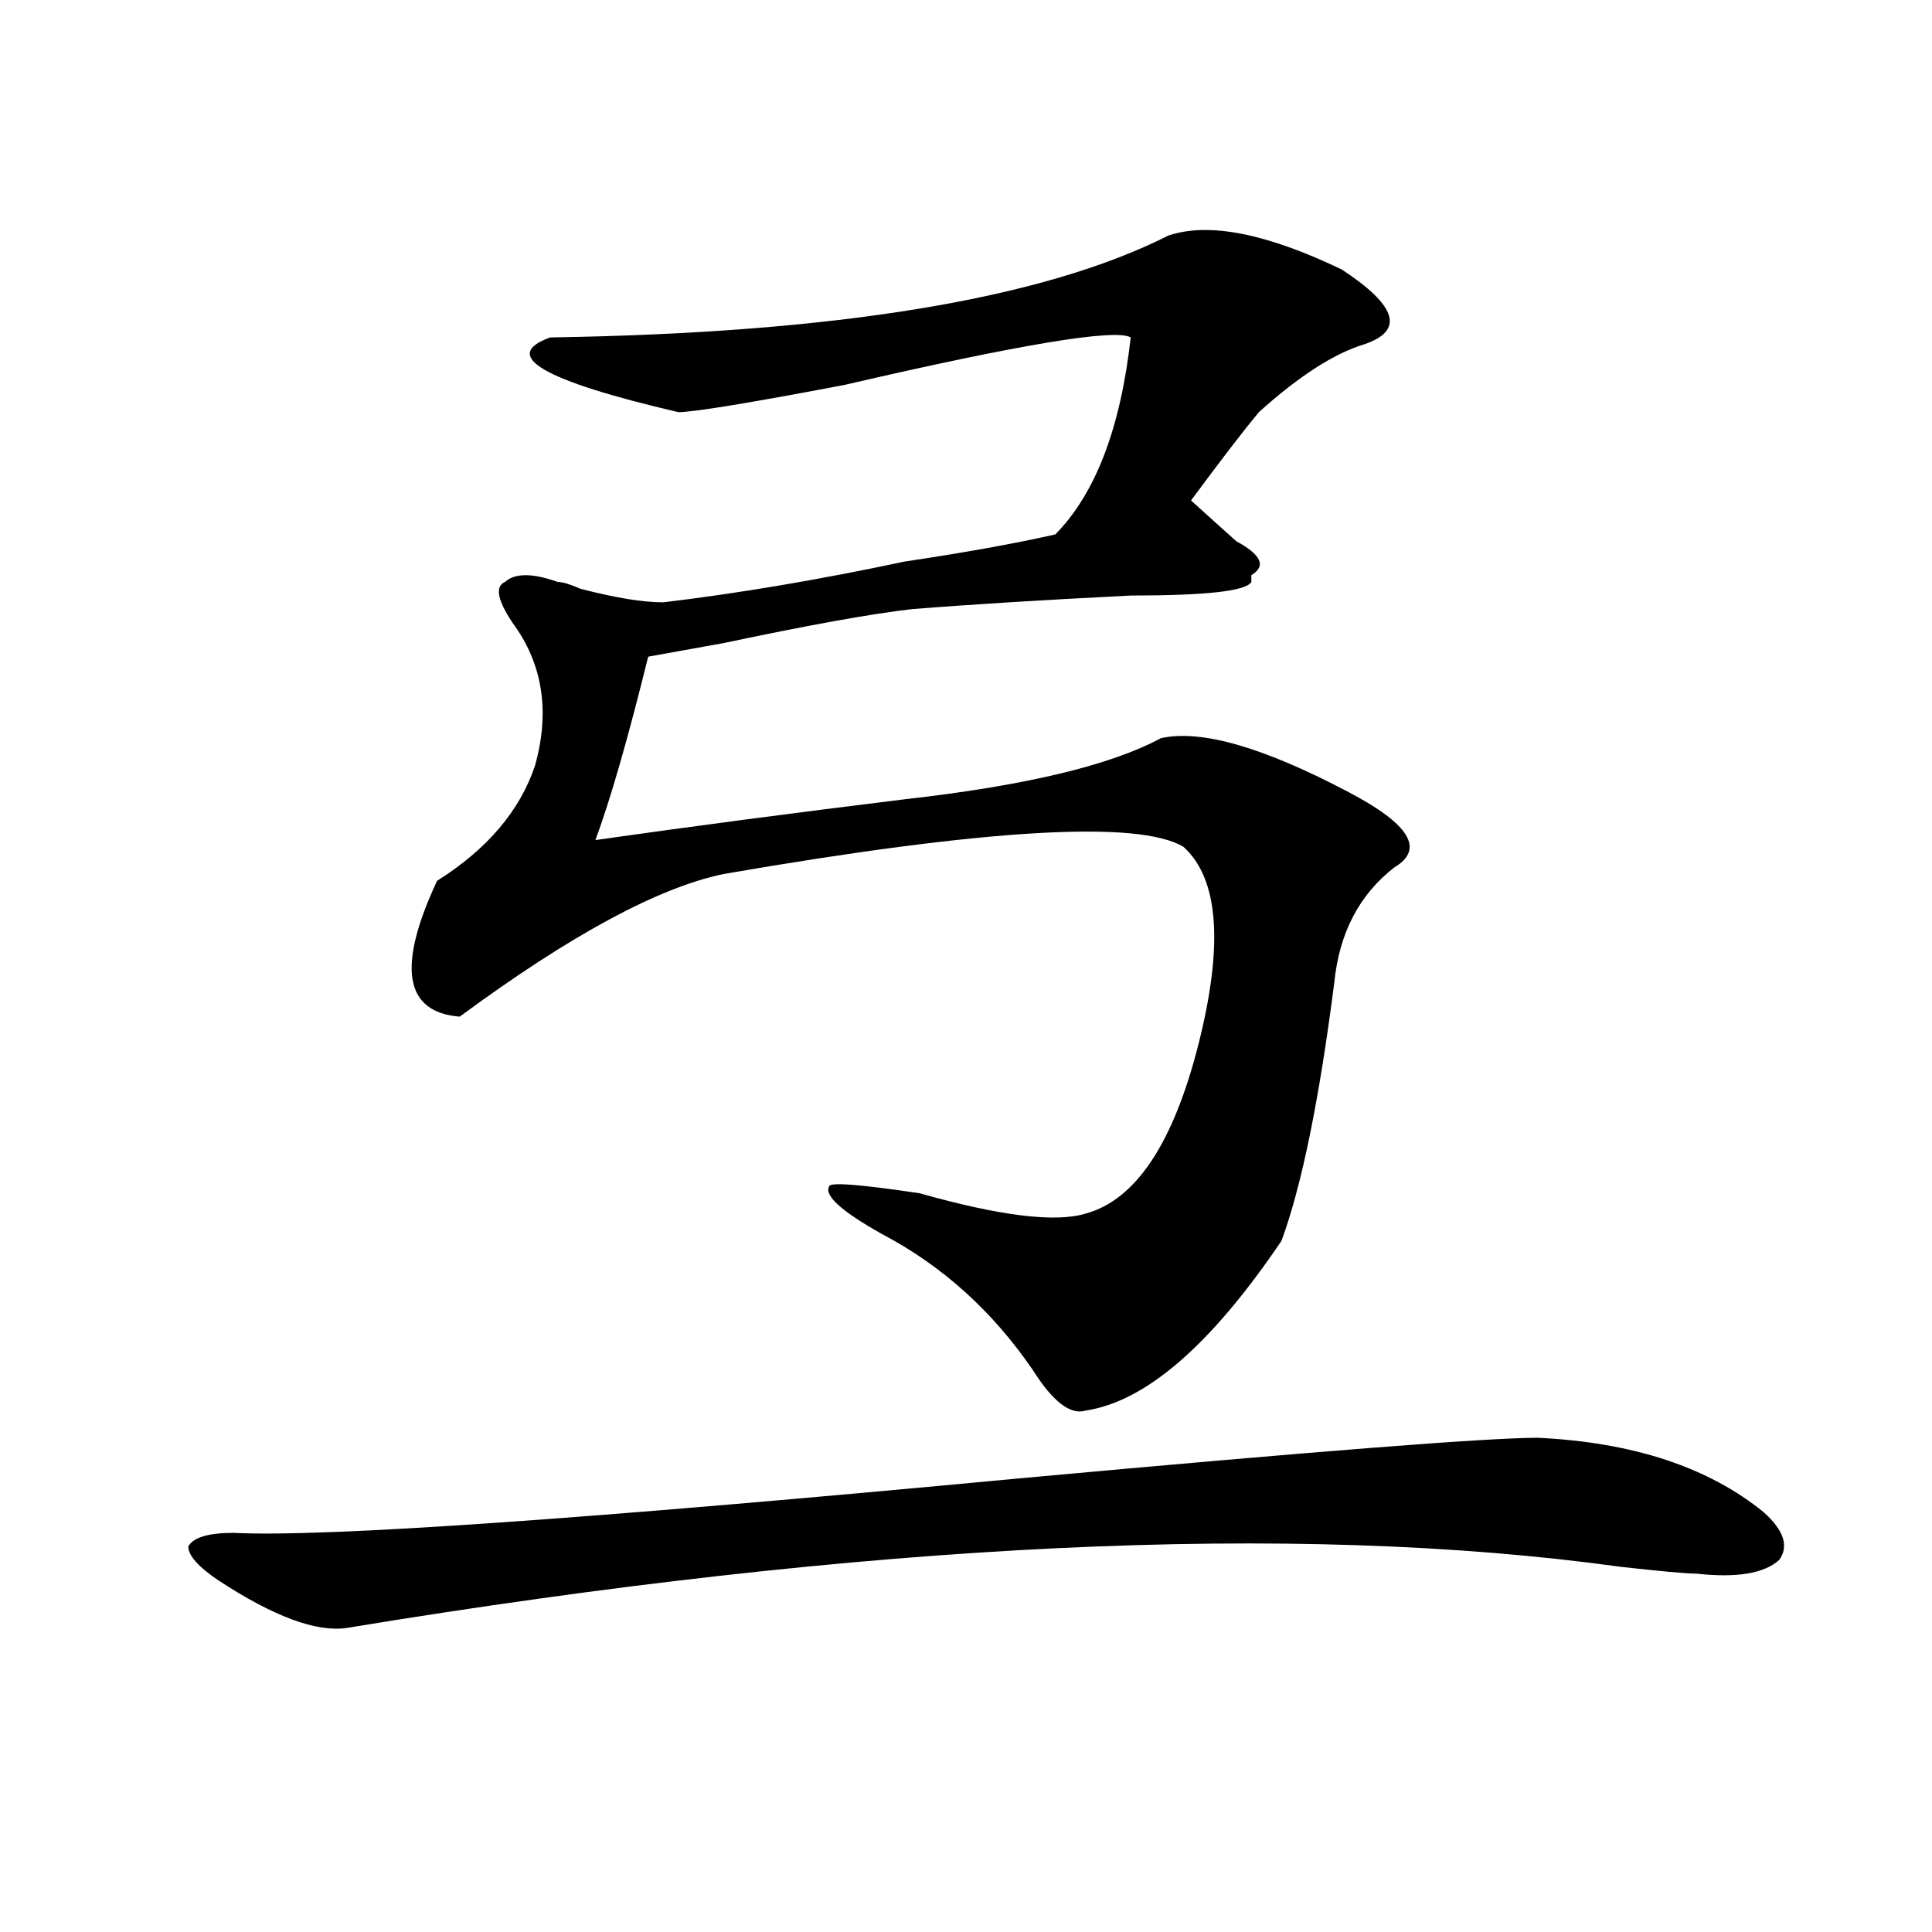 <?xml version="1.0" encoding="utf-8"?>
<!-- Generator: Adobe Illustrator 16.0.0, SVG Export Plug-In . SVG Version: 6.00 Build 0)  -->
<!DOCTYPE svg PUBLIC "-//W3C//DTD SVG 1.1//EN" "http://www.w3.org/Graphics/SVG/1.1/DTD/svg11.dtd">
<svg version="1.1" id="图层_1" xmlns="http://www.w3.org/2000/svg" xmlns:xlink="http://www.w3.org/1999/xlink" x="0px" y="0px"
	 width="1000px" height="1000px" viewBox="0 0 1000 1000" enable-background="new 0 0 1000 1000" xml:space="preserve">
<path d="M795.98,744.188c49.39,2.362,88.413,15.271,117.07,38.672c10.366,9.394,12.987,17.578,7.805,24.609
	c-7.805,7.031-22.134,9.338-42.926,7.031c-5.243,0-18.231-1.209-39.023-3.516c-169.142-23.4-388.954-12.854-659.496,31.641
	c-15.609,2.307-37.743-5.878-66.34-24.609c-10.427-7.031-15.609-12.909-15.609-17.578c2.562-4.669,10.366-7.031,23.414-7.031
	c46.828,2.362,182.069-7.031,405.844-28.125C680.19,751.219,769.944,744.188,795.98,744.188z M604.766,121.922
	c20.792-7.031,50.73-1.153,89.754,17.578c28.597,18.787,32.499,31.641,11.707,38.672c-15.609,4.725-33.841,16.425-54.633,35.156
	c-7.805,9.394-19.512,24.609-35.121,45.703c10.366,9.394,18.171,16.425,23.414,21.094c12.987,7.031,15.609,12.909,7.805,17.578
	v3.516c-2.622,4.725-23.414,7.031-62.438,7.031c-46.828,2.362-84.571,4.725-113.168,7.031c-20.853,2.362-53.353,8.24-97.559,17.578
	l-39.023,7.031c-10.427,42.188-19.512,73.828-27.316,94.922c49.39-7.031,102.741-14.063,159.996-21.094
	c62.438-7.031,106.644-17.578,132.68-31.641c20.792-4.669,53.292,4.725,97.559,28.125c31.219,16.425,39.023,29.334,23.414,38.672
	c-18.231,14.063-28.657,34.003-31.219,59.766c-7.805,60.975-16.95,105.469-27.316,133.594
	c-36.462,53.943-70.242,83.222-101.461,87.891c-7.805,2.362-16.95-4.669-27.316-21.094c-20.853-30.432-46.828-53.888-78.047-70.313
	c-20.853-11.7-29.938-19.885-27.316-24.609c0-2.307,15.609-1.153,46.828,3.516c41.585,11.756,70.242,15.271,85.852,10.547
	c25.976-7.031,45.487-36.31,58.535-87.891c12.987-51.525,10.366-85.528-7.805-101.953c-23.414-14.063-102.802-9.338-238.043,14.063
	c-33.841,7.031-79.388,31.641-136.582,73.828c-28.657-2.307-32.56-25.763-11.707-70.313c25.976-16.369,42.926-36.31,50.73-59.766
	c7.805-28.125,3.902-52.734-11.707-73.828c-7.805-11.7-9.146-18.731-3.902-21.094c5.183-4.669,14.269-4.669,27.316,0
	c2.562,0,6.464,1.209,11.707,3.516c18.171,4.725,32.499,7.031,42.926,7.031c39.023-4.669,80.608-11.7,124.875-21.094
	c31.219-4.669,57.194-9.338,78.047-14.063c20.792-21.094,33.78-55.041,39.023-101.953c-7.805-4.669-57.255,3.516-148.289,24.609
	c-49.45,9.394-78.047,14.063-85.852,14.063c-70.242-16.369-92.376-29.278-66.34-38.672
	C433.063,172.35,539.706,154.771,604.766,121.922z"/>
</svg>
